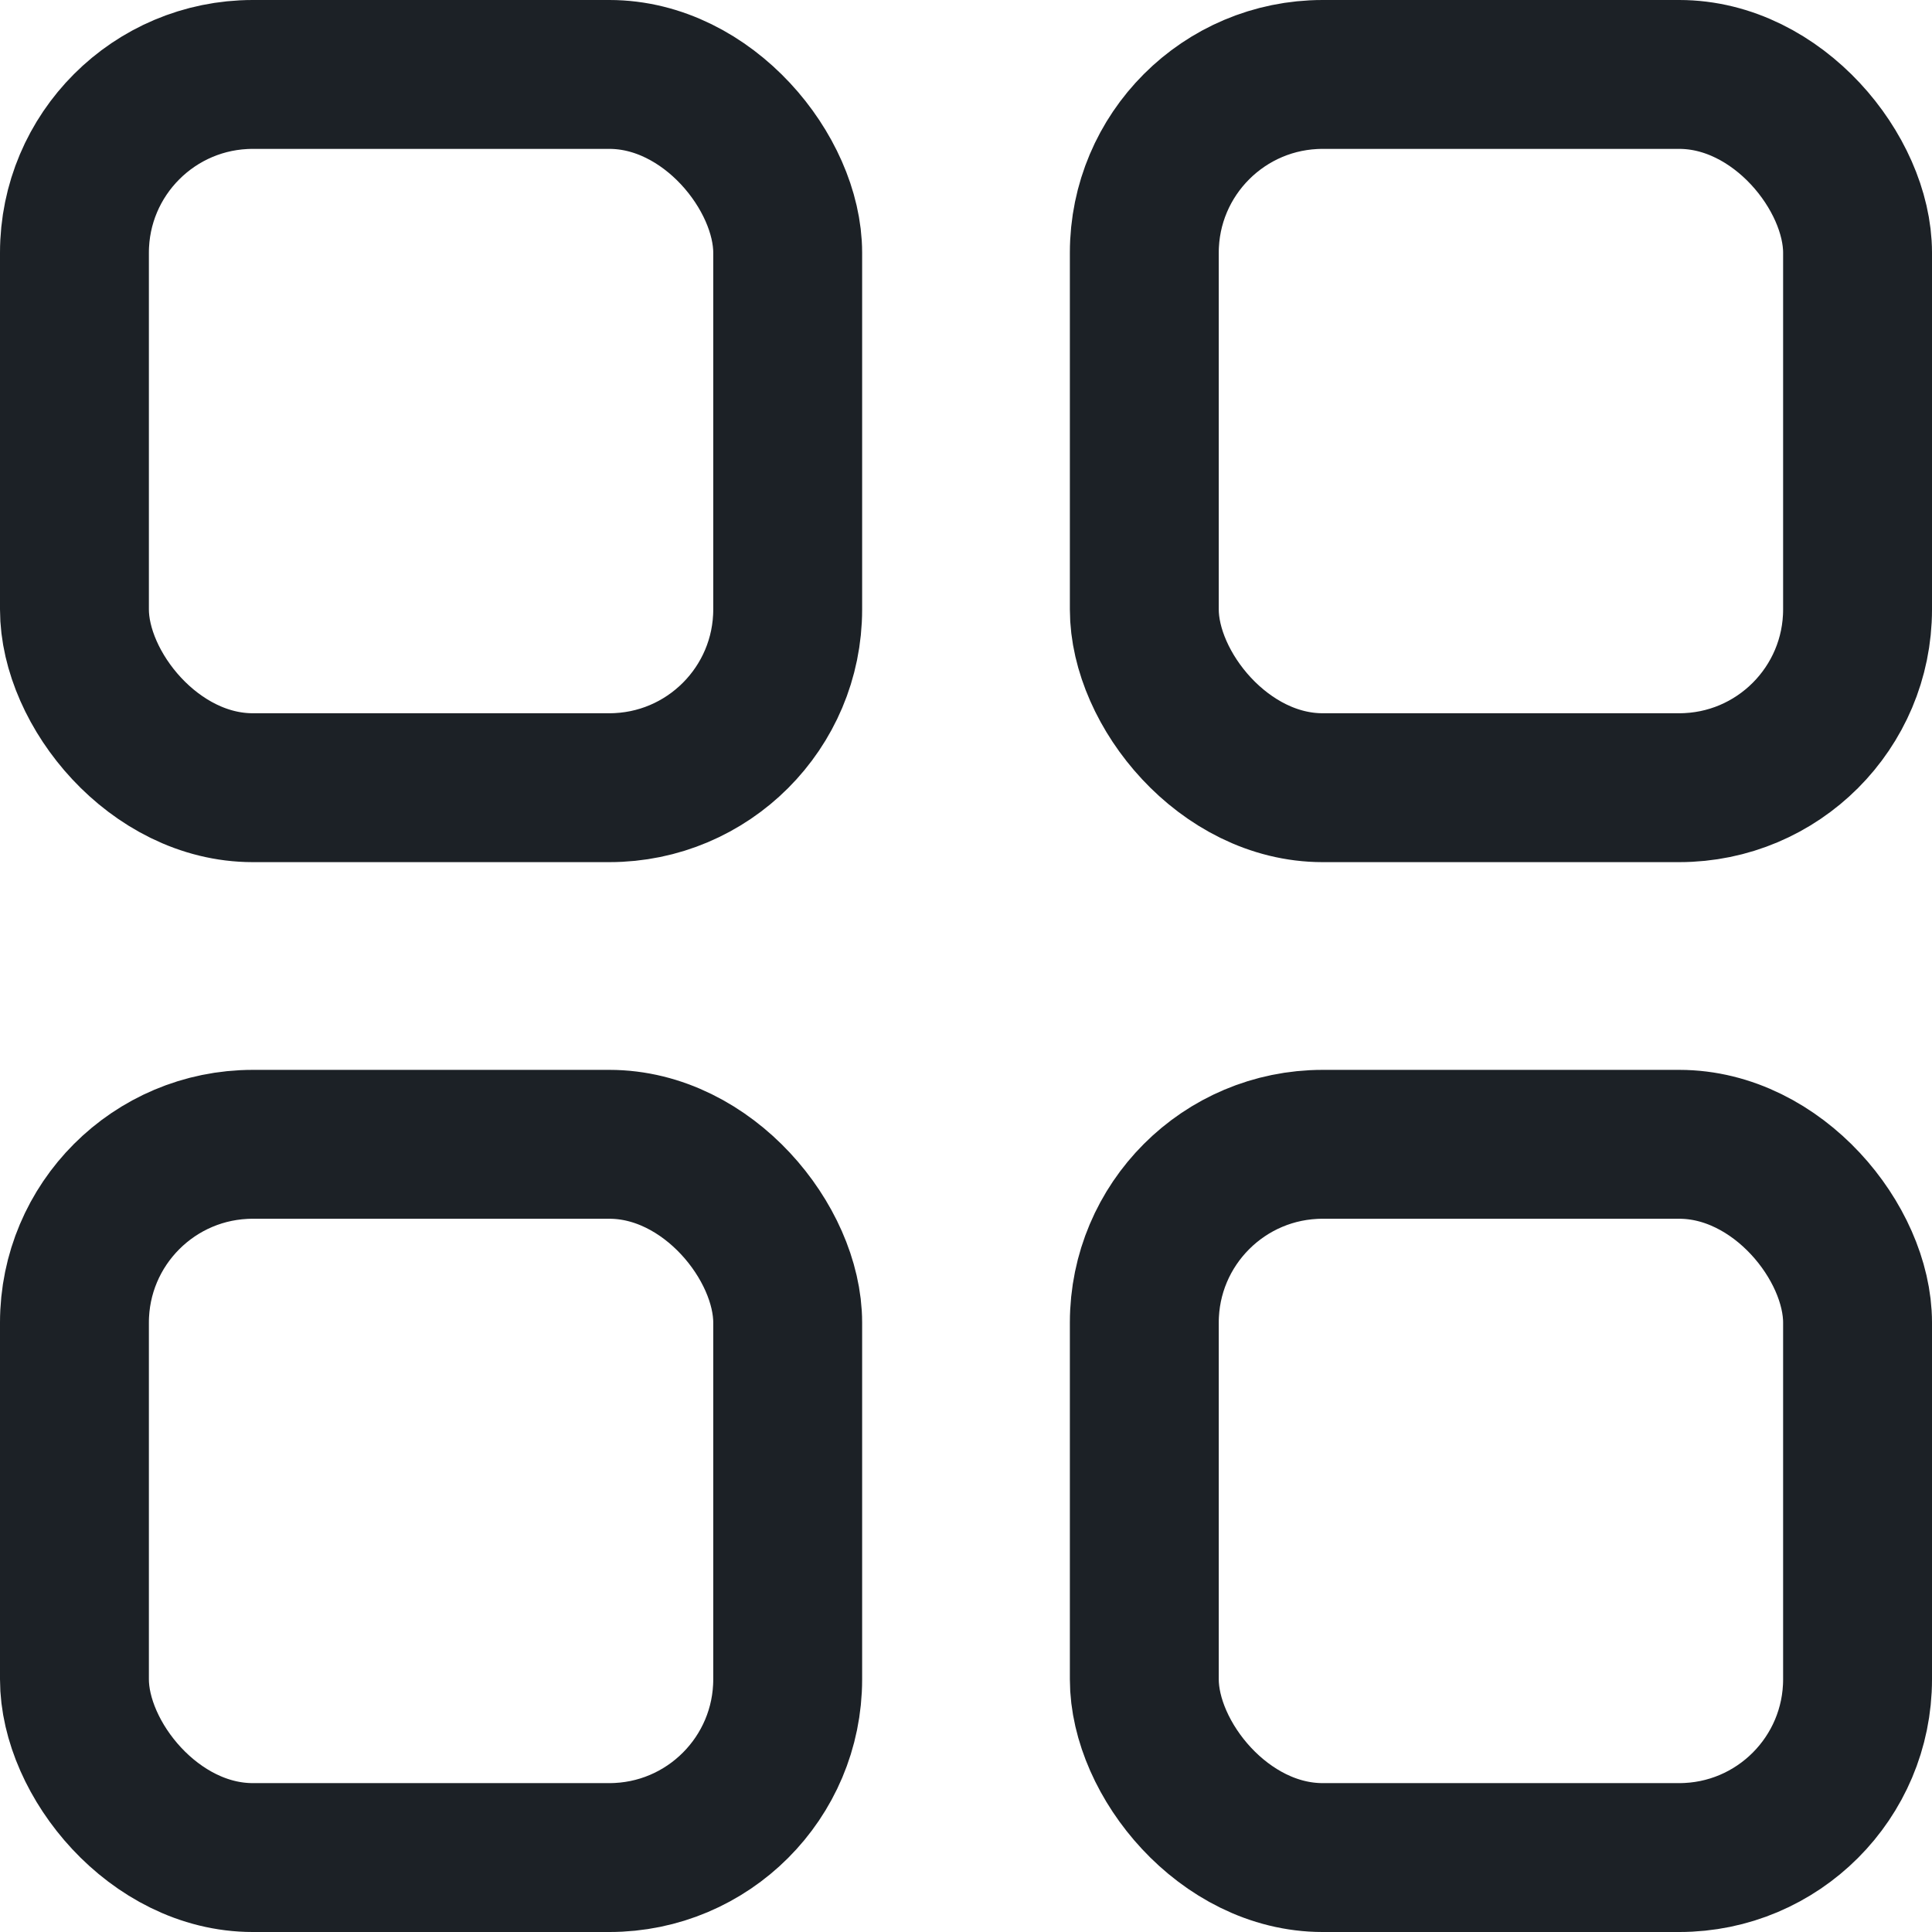 <?xml version="1.0" encoding="UTF-8"?> <svg xmlns="http://www.w3.org/2000/svg" width="21.67" height="21.67" viewBox="0 0 21.67 21.67"><g id="Group_709" data-name="Group 709" transform="translate(-1101.165 -231.165)"><g id="Icon" transform="translate(1114 232)"><rect id="Area" width="8" height="8" transform="translate(0 0)" fill="#fff" opacity="0"></rect><g id="Icon-2" data-name="Icon" transform="translate(0 0)"><rect id="b14f516c-c221-486a-97de-4d29d90bda44" width="8" height="8" rx="2" transform="translate(0 0)" fill="none" stroke="#1c2126" stroke-linecap="round" stroke-linejoin="round" stroke-width="1.67"></rect></g></g><g id="Icon-3" data-name="Icon" transform="translate(1114 243.547)"><rect id="Area-2" data-name="Area" width="8" height="8" transform="translate(0 0.453)" fill="#fff" opacity="0"></rect><g id="Icon-4" data-name="Icon" transform="translate(0 0)"><rect id="b14f516c-c221-486a-97de-4d29d90bda44-2" data-name="b14f516c-c221-486a-97de-4d29d90bda44" width="8" height="8" rx="2" transform="translate(0 0.453)" fill="none" stroke="#1c2126" stroke-linecap="round" stroke-linejoin="round" stroke-width="1.67"></rect></g></g><g id="Icon-5" data-name="Icon" transform="translate(1102 232)"><rect id="Area-3" data-name="Area" width="8" height="8" transform="translate(0 0)" fill="#fff" opacity="0"></rect><g id="Icon-6" data-name="Icon" transform="translate(0 0)"><rect id="b14f516c-c221-486a-97de-4d29d90bda44-3" data-name="b14f516c-c221-486a-97de-4d29d90bda44" width="8" height="8" rx="2" transform="translate(0 0)" fill="none" stroke="#1c2126" stroke-linecap="round" stroke-linejoin="round" stroke-width="1.67"></rect></g></g><g id="Icon-7" data-name="Icon" transform="translate(1102 243.547)"><rect id="Area-4" data-name="Area" width="8" height="8" transform="translate(0 0.453)" fill="#fff" opacity="0"></rect><g id="Icon-8" data-name="Icon" transform="translate(0 0)"><rect id="b14f516c-c221-486a-97de-4d29d90bda44-4" data-name="b14f516c-c221-486a-97de-4d29d90bda44" width="8" height="8" rx="2" transform="translate(0 0.453)" fill="none" stroke="#1c2126" stroke-linecap="round" stroke-linejoin="round" stroke-width="1.67"></rect></g></g></g></svg> 